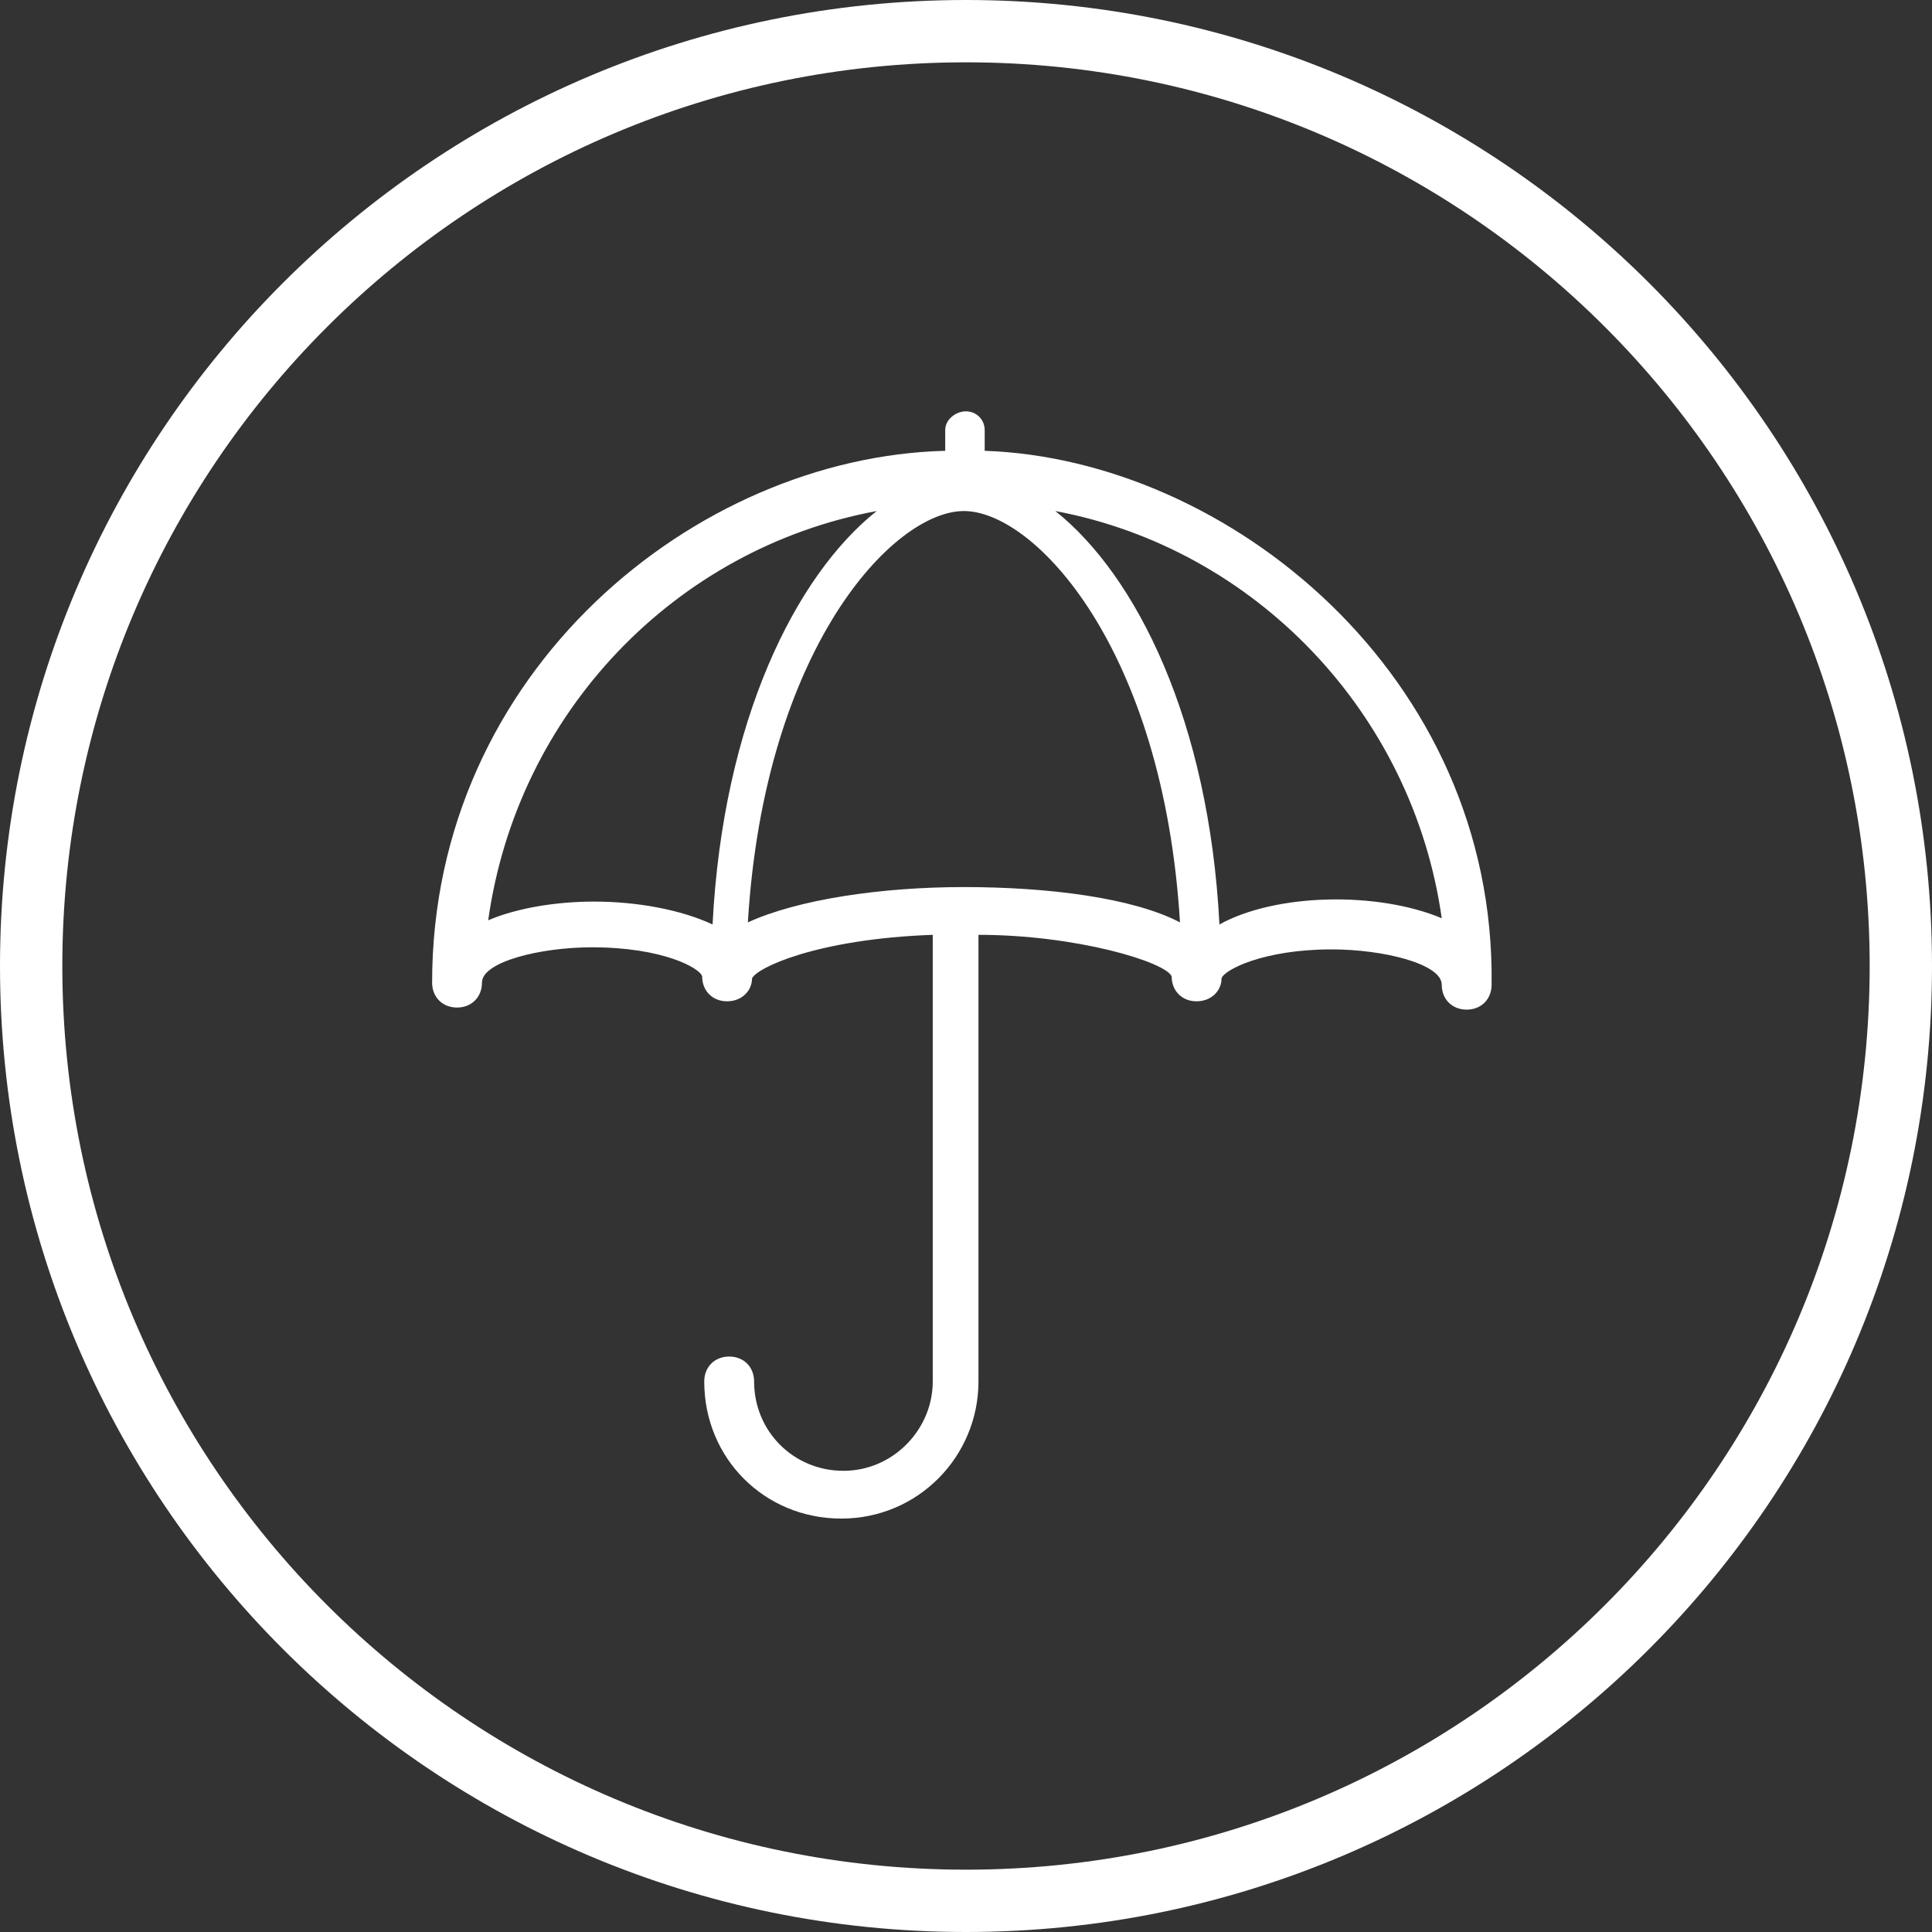 <?xml version="1.0" encoding="UTF-8"?> <svg xmlns="http://www.w3.org/2000/svg" width="62" height="62" viewBox="0 0 62 62" fill="none"><rect x="0" y="0" width="62" height="62" fill="#333333" stroke="none"/> <path d="M31.6 14.467V13.8C31.6 13.467 31.333 13.2 31 13.2C30.667 13.2 30.333 13.467 30.333 13.8V14.467C22.333 14.667 13.867 21.533 13.867 31.533C13.867 32 14.2 32.333 14.667 32.333C15.133 32.333 15.467 32 15.467 31.533C15.467 30.867 17.333 30.4 19 30.4C21.267 30.4 22.467 31.067 22.533 31.333C22.533 31.8 22.867 32.133 23.333 32.133C23.8 32.133 24.133 31.8 24.133 31.4C24.267 31.067 26.2 30.133 29.933 30V44.333C29.933 45.867 28.667 47.2 27.067 47.2C25.467 47.2 24.2 45.933 24.2 44.333C24.2 43.867 23.867 43.533 23.4 43.533C22.933 43.533 22.6 43.867 22.6 44.333C22.6 46.8 24.533 48.733 27 48.733C29.467 48.733 31.4 46.733 31.4 44.333V30C34.533 30 37.4 30.867 37.6 31.333C37.6 31.8 37.933 32.133 38.4 32.133C38.867 32.133 39.2 31.8 39.2 31.4C39.267 31.133 40.533 30.467 42.733 30.467C44.4 30.467 46.267 30.933 46.267 31.6C46.267 32.067 46.6 32.4 47.067 32.4C47.533 32.4 47.867 32.067 47.867 31.6C48 21.667 39.4 14.733 31.6 14.467ZM30.933 16.4C33.2 16.4 37.333 20.8 37.867 29.6C36.333 28.8 33.6 28.467 30.933 28.467C28.267 28.467 25.6 28.867 24 29.6C24.533 20.8 28.667 16.4 30.933 16.4ZM46.267 29.467C44.2 28.6 40.933 28.667 39.133 29.667C38.8 23.133 36.467 18.467 33.867 16.4C40.267 17.6 45.333 22.867 46.267 29.467ZM28.133 16.4C25.533 18.467 23.2 23.133 22.867 29.667C21.867 29.2 20.467 28.933 19.067 28.933C17.867 28.933 16.6 29.133 15.667 29.533C16.6 22.867 21.667 17.6 28.133 16.4Z" fill="url(#paint0_linear)"></path> <path d="M31 61C47.569 61 61 47.569 61 31C61 14.431 47.569 1 31 1C14.431 1 1 14.431 1 31C1 47.569 14.431 61 31 61Z" stroke="url(#paint1_linear)" stroke-width="2" stroke-miterlimit="10"></path> <defs> <linearGradient id="paint0_linear" x1="13.914" y1="31" x2="48.086" y2="31" gradientUnits="userSpaceOnUse"> <stop stop-color="white"></stop> <stop offset="1" stop-color="white"></stop> </linearGradient> <linearGradient id="paint1_linear" x1="9.315" y1="52.685" x2="52.685" y2="9.315" gradientUnits="userSpaceOnUse"> <stop stop-color="white"></stop> <stop offset="1" stop-color="white"></stop> </linearGradient> </defs> </svg> 